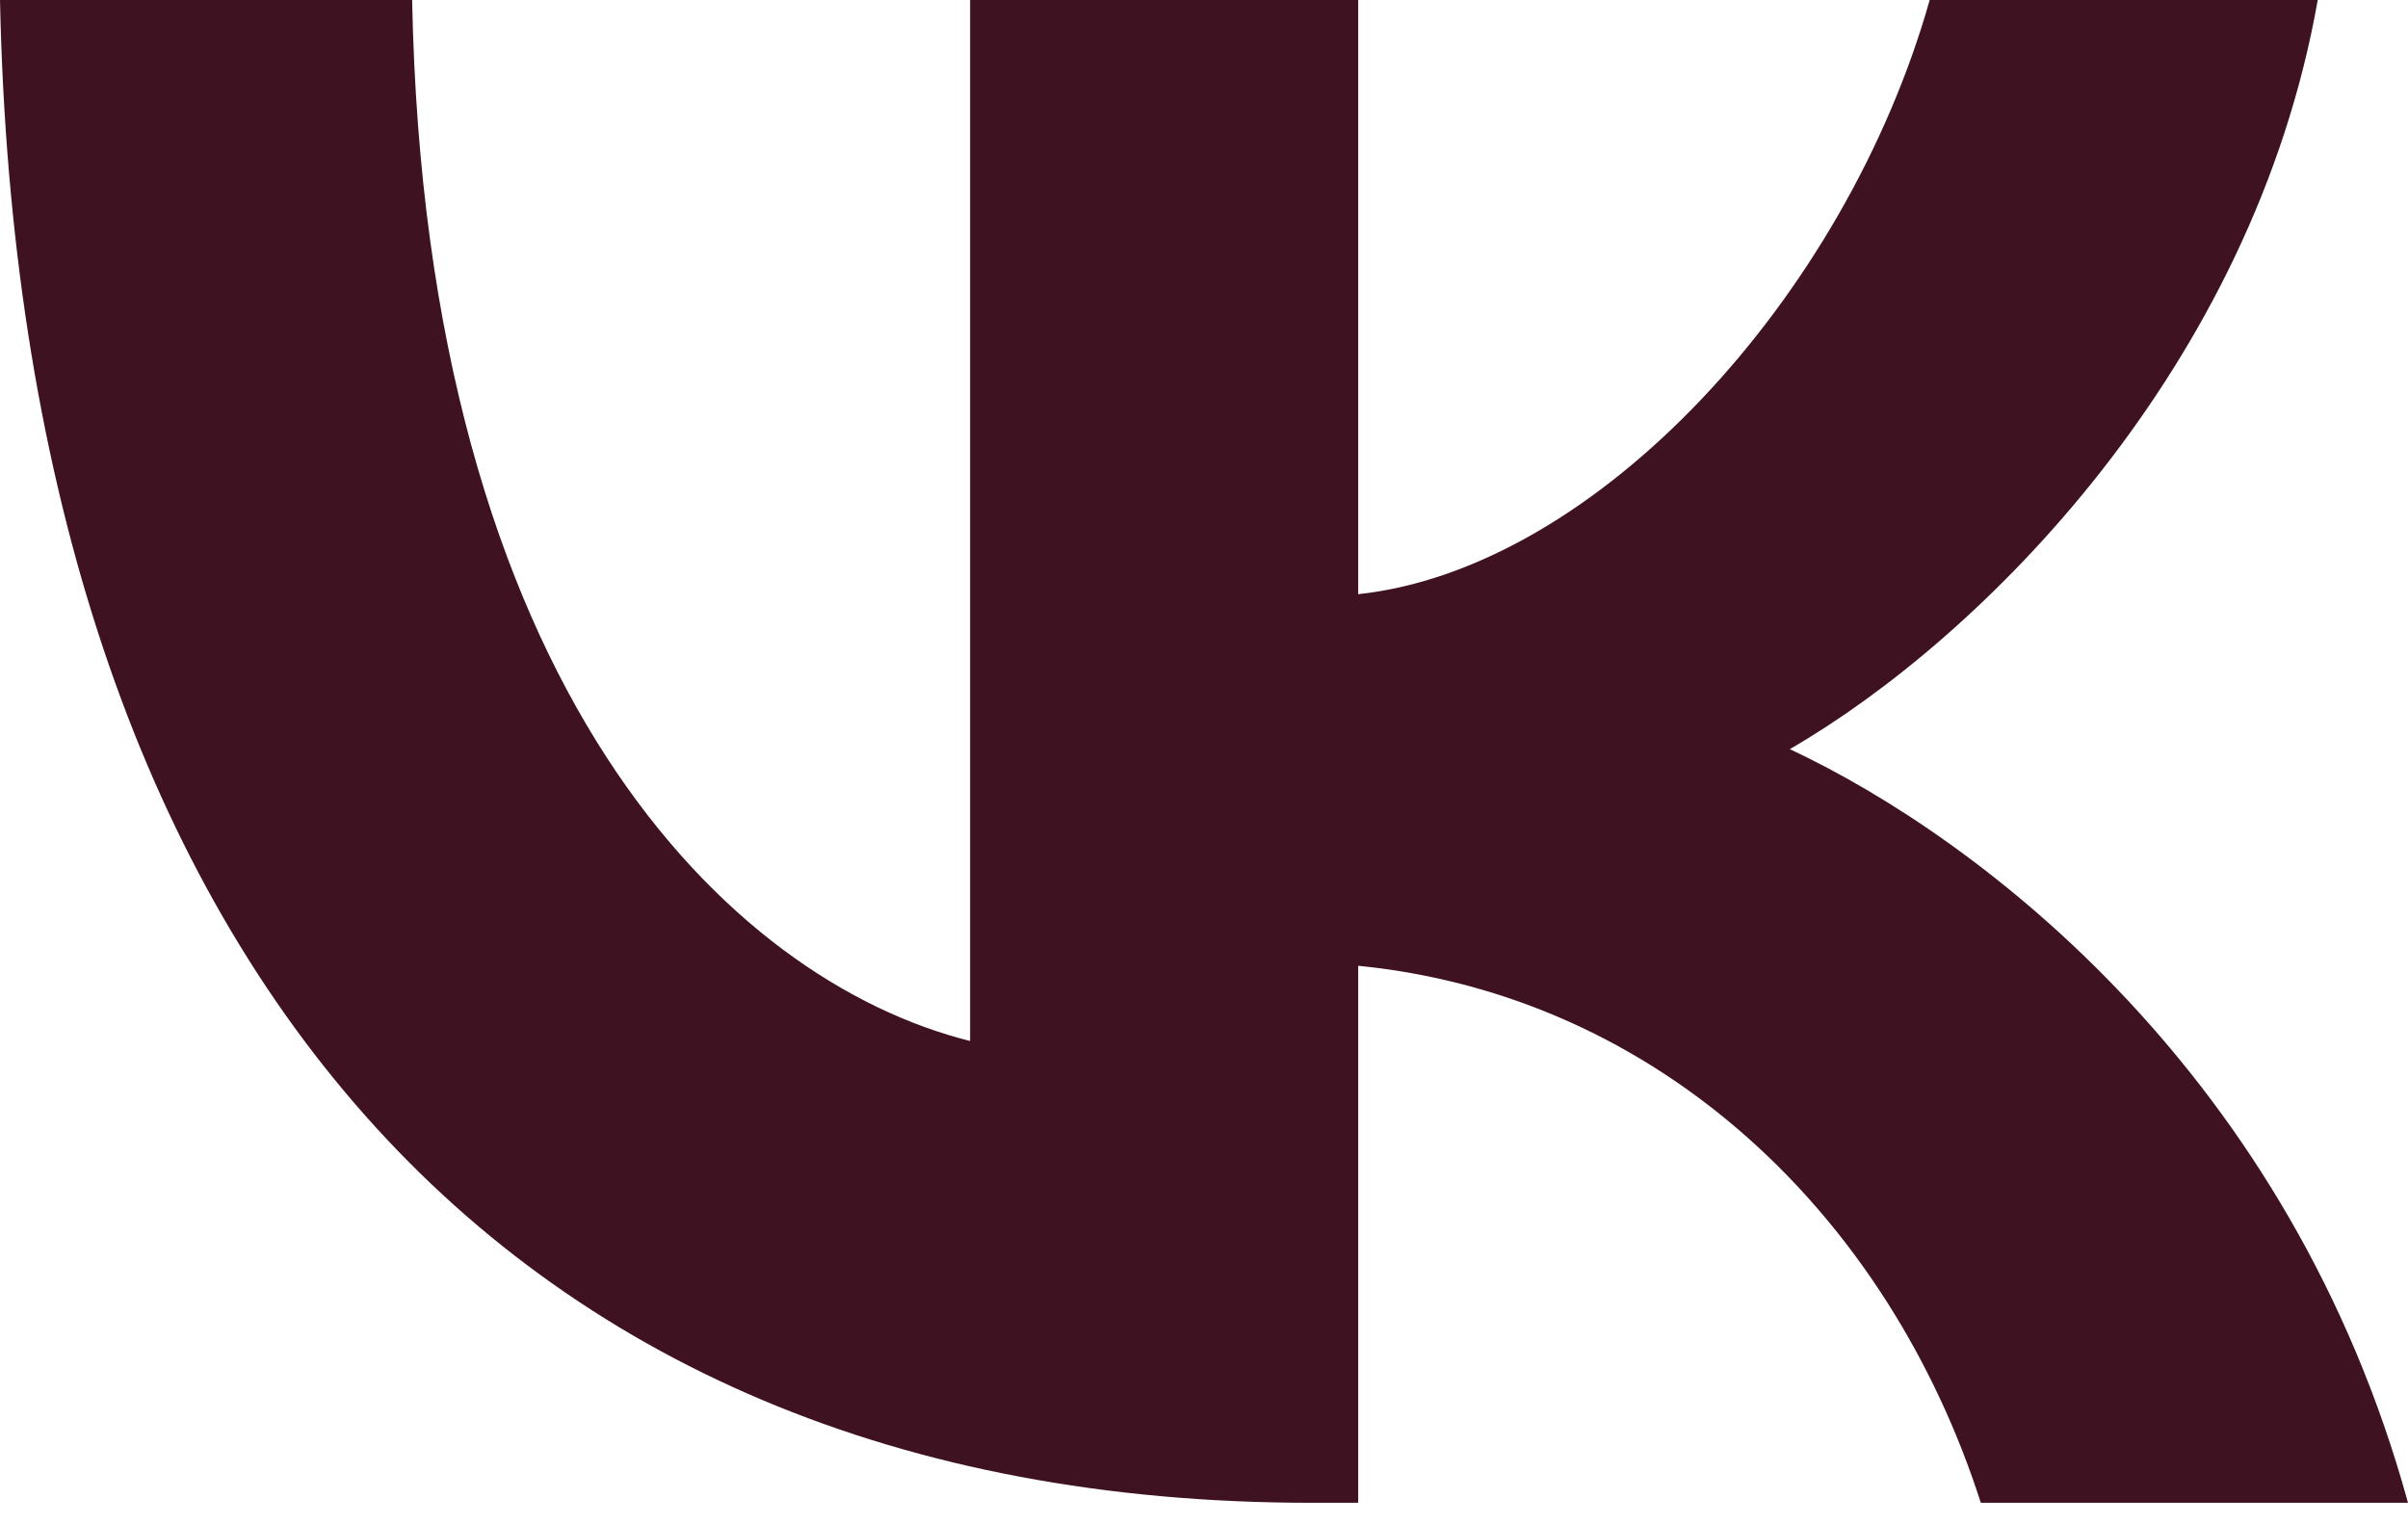 <svg width="60" height="38" viewBox="0 0 60 38" fill="none" xmlns="http://www.w3.org/2000/svg">
<path d="M32.679 37.439C12.18 37.439 0.487 23.385 0 0H10.269C10.606 17.164 18.176 24.435 24.172 25.934V0H33.842V14.803C39.763 14.166 45.983 7.42 48.082 0H57.751C56.139 9.144 49.394 15.89 44.597 18.663C49.394 20.912 57.077 26.796 60 37.439H49.356C47.07 30.319 41.374 24.809 33.842 24.06V37.439H32.679Z" fill="#3F1222"/>
</svg>
